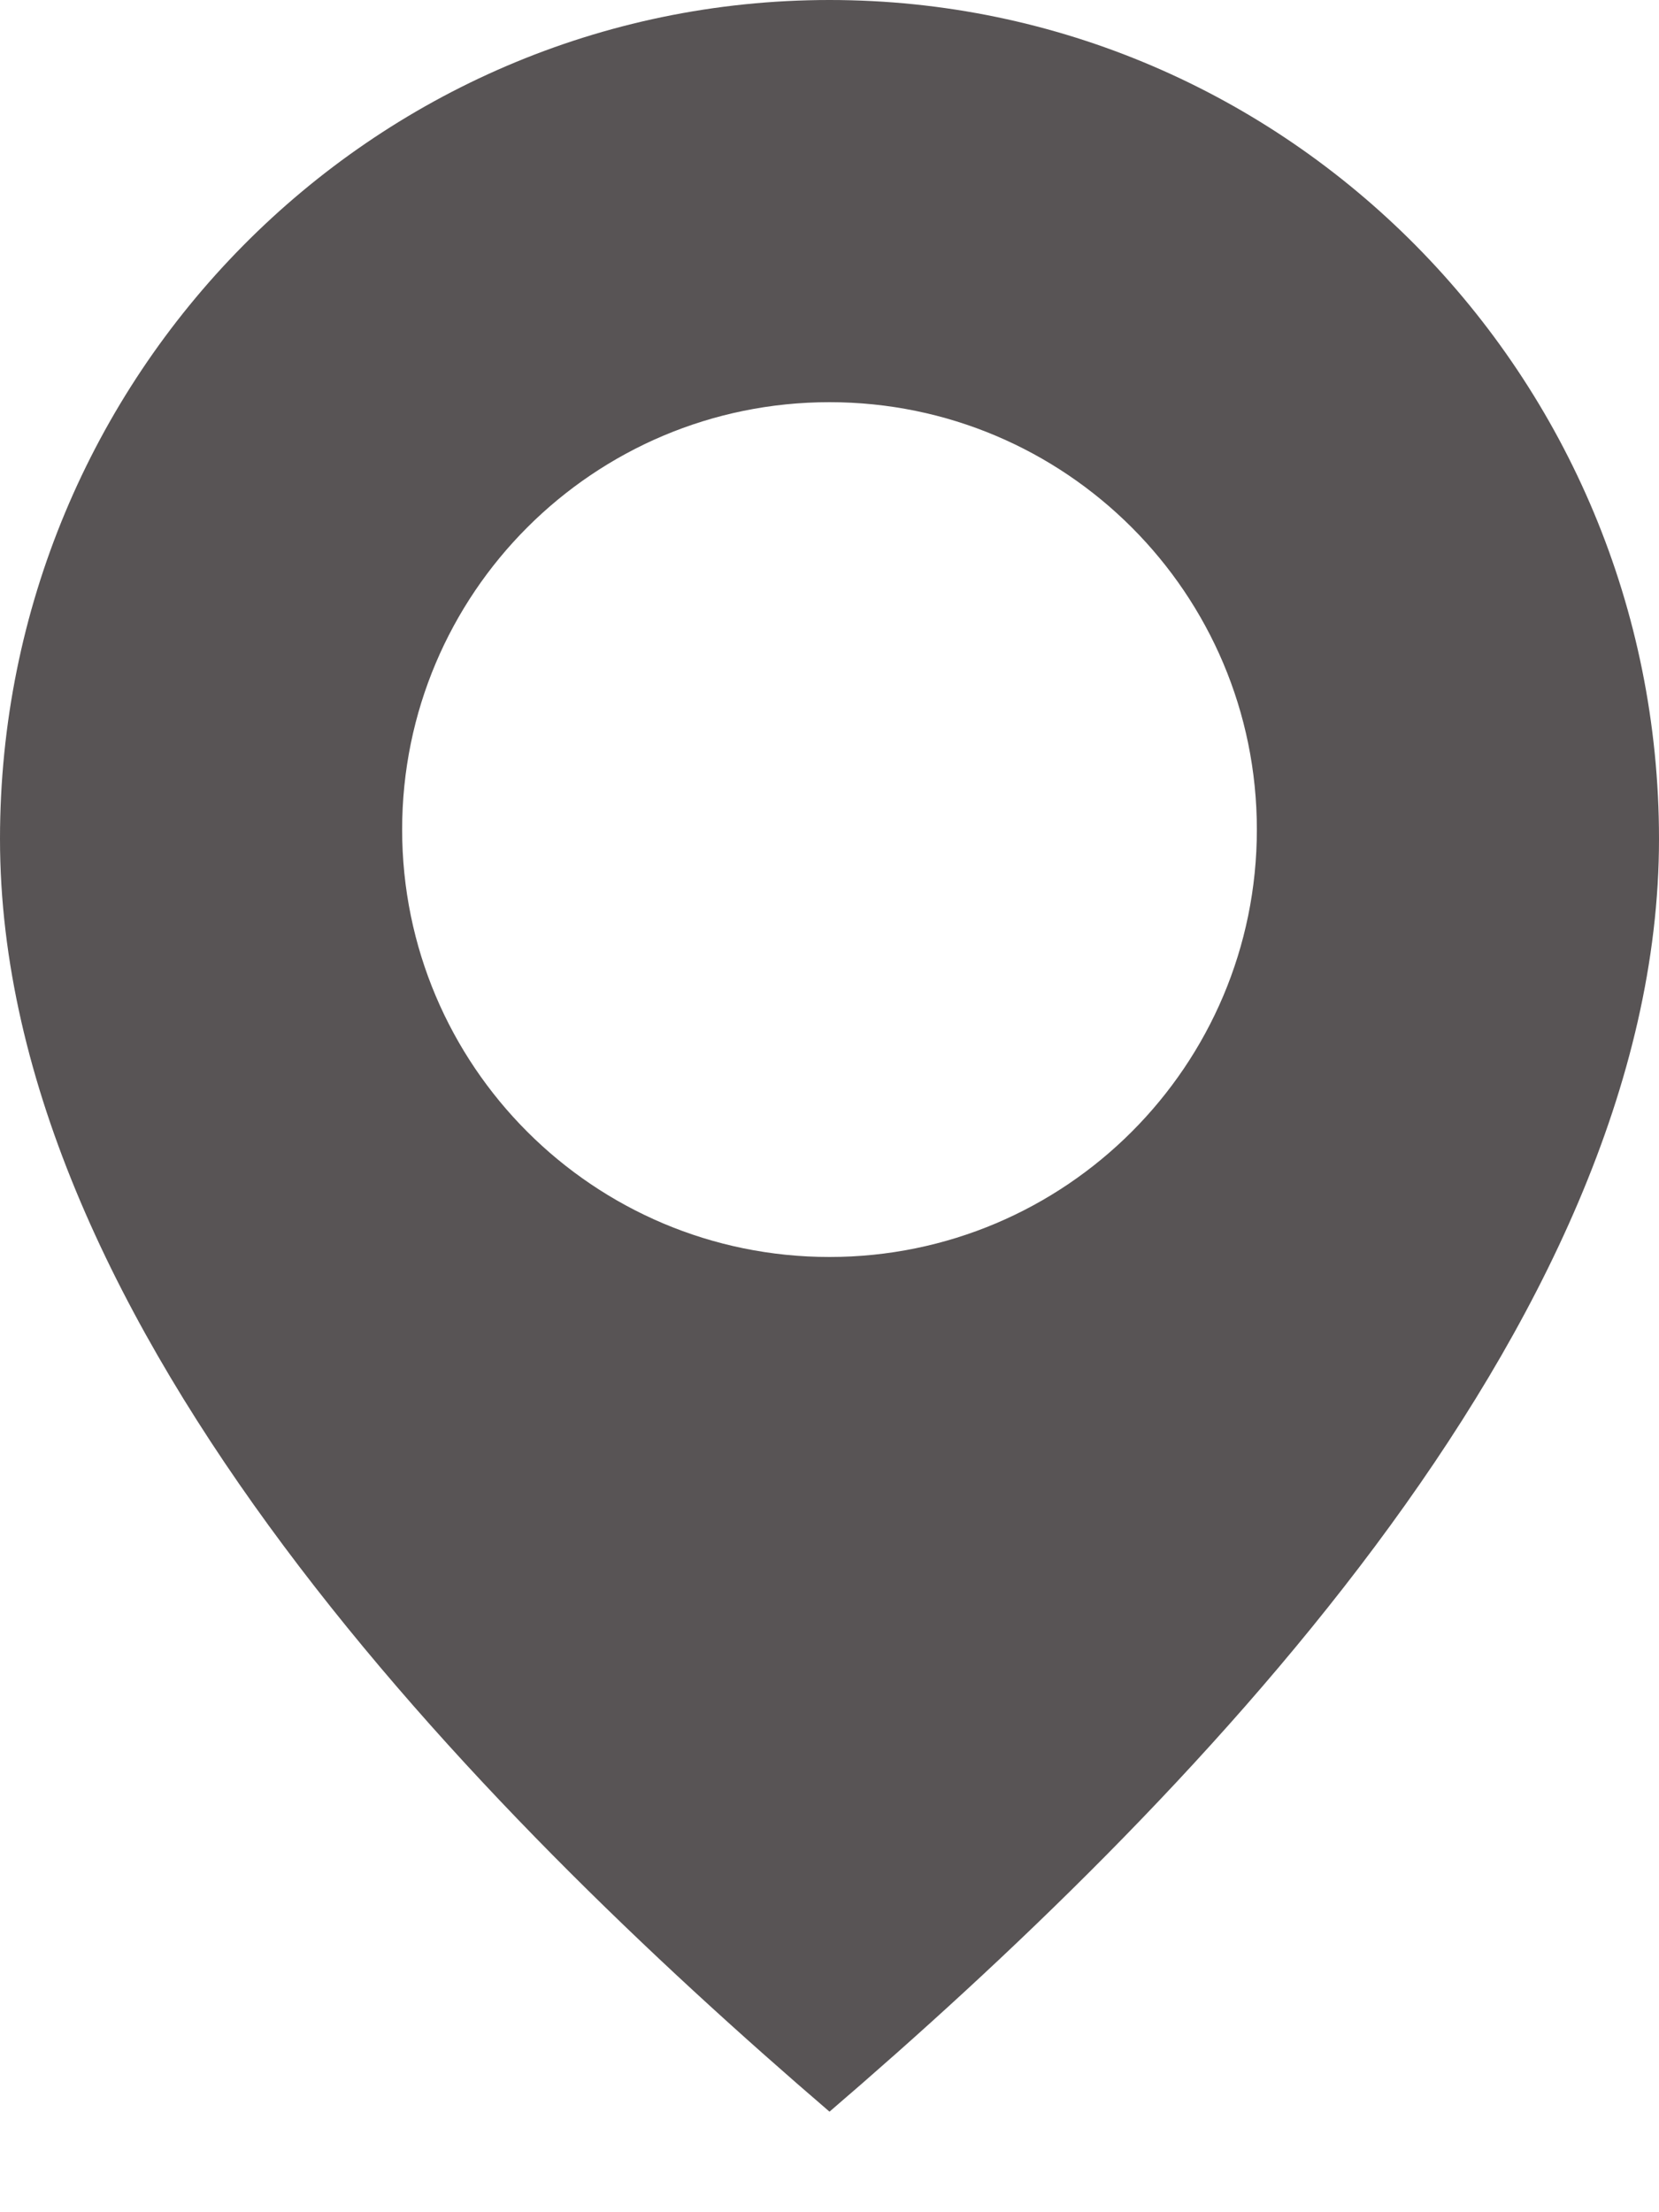 <svg width="15" height="20" viewBox="0 0 15 20" fill="none" xmlns="http://www.w3.org/2000/svg">
<path d="M7.5 0C3.358 0 0 3.397 0 7.585C0 12.002 4.344 16.381 7.5 19.091C10.656 16.381 15 12.002 15 7.585C15 3.397 11.642 0 7.5 0ZM7.5 3.636C9.634 3.636 11.364 5.366 11.364 7.5C11.364 9.634 9.634 11.364 7.5 11.364C5.366 11.364 3.636 9.634 3.636 7.5C3.636 5.366 5.366 3.636 7.5 3.636Z" fill="#585455"/>
</svg>
